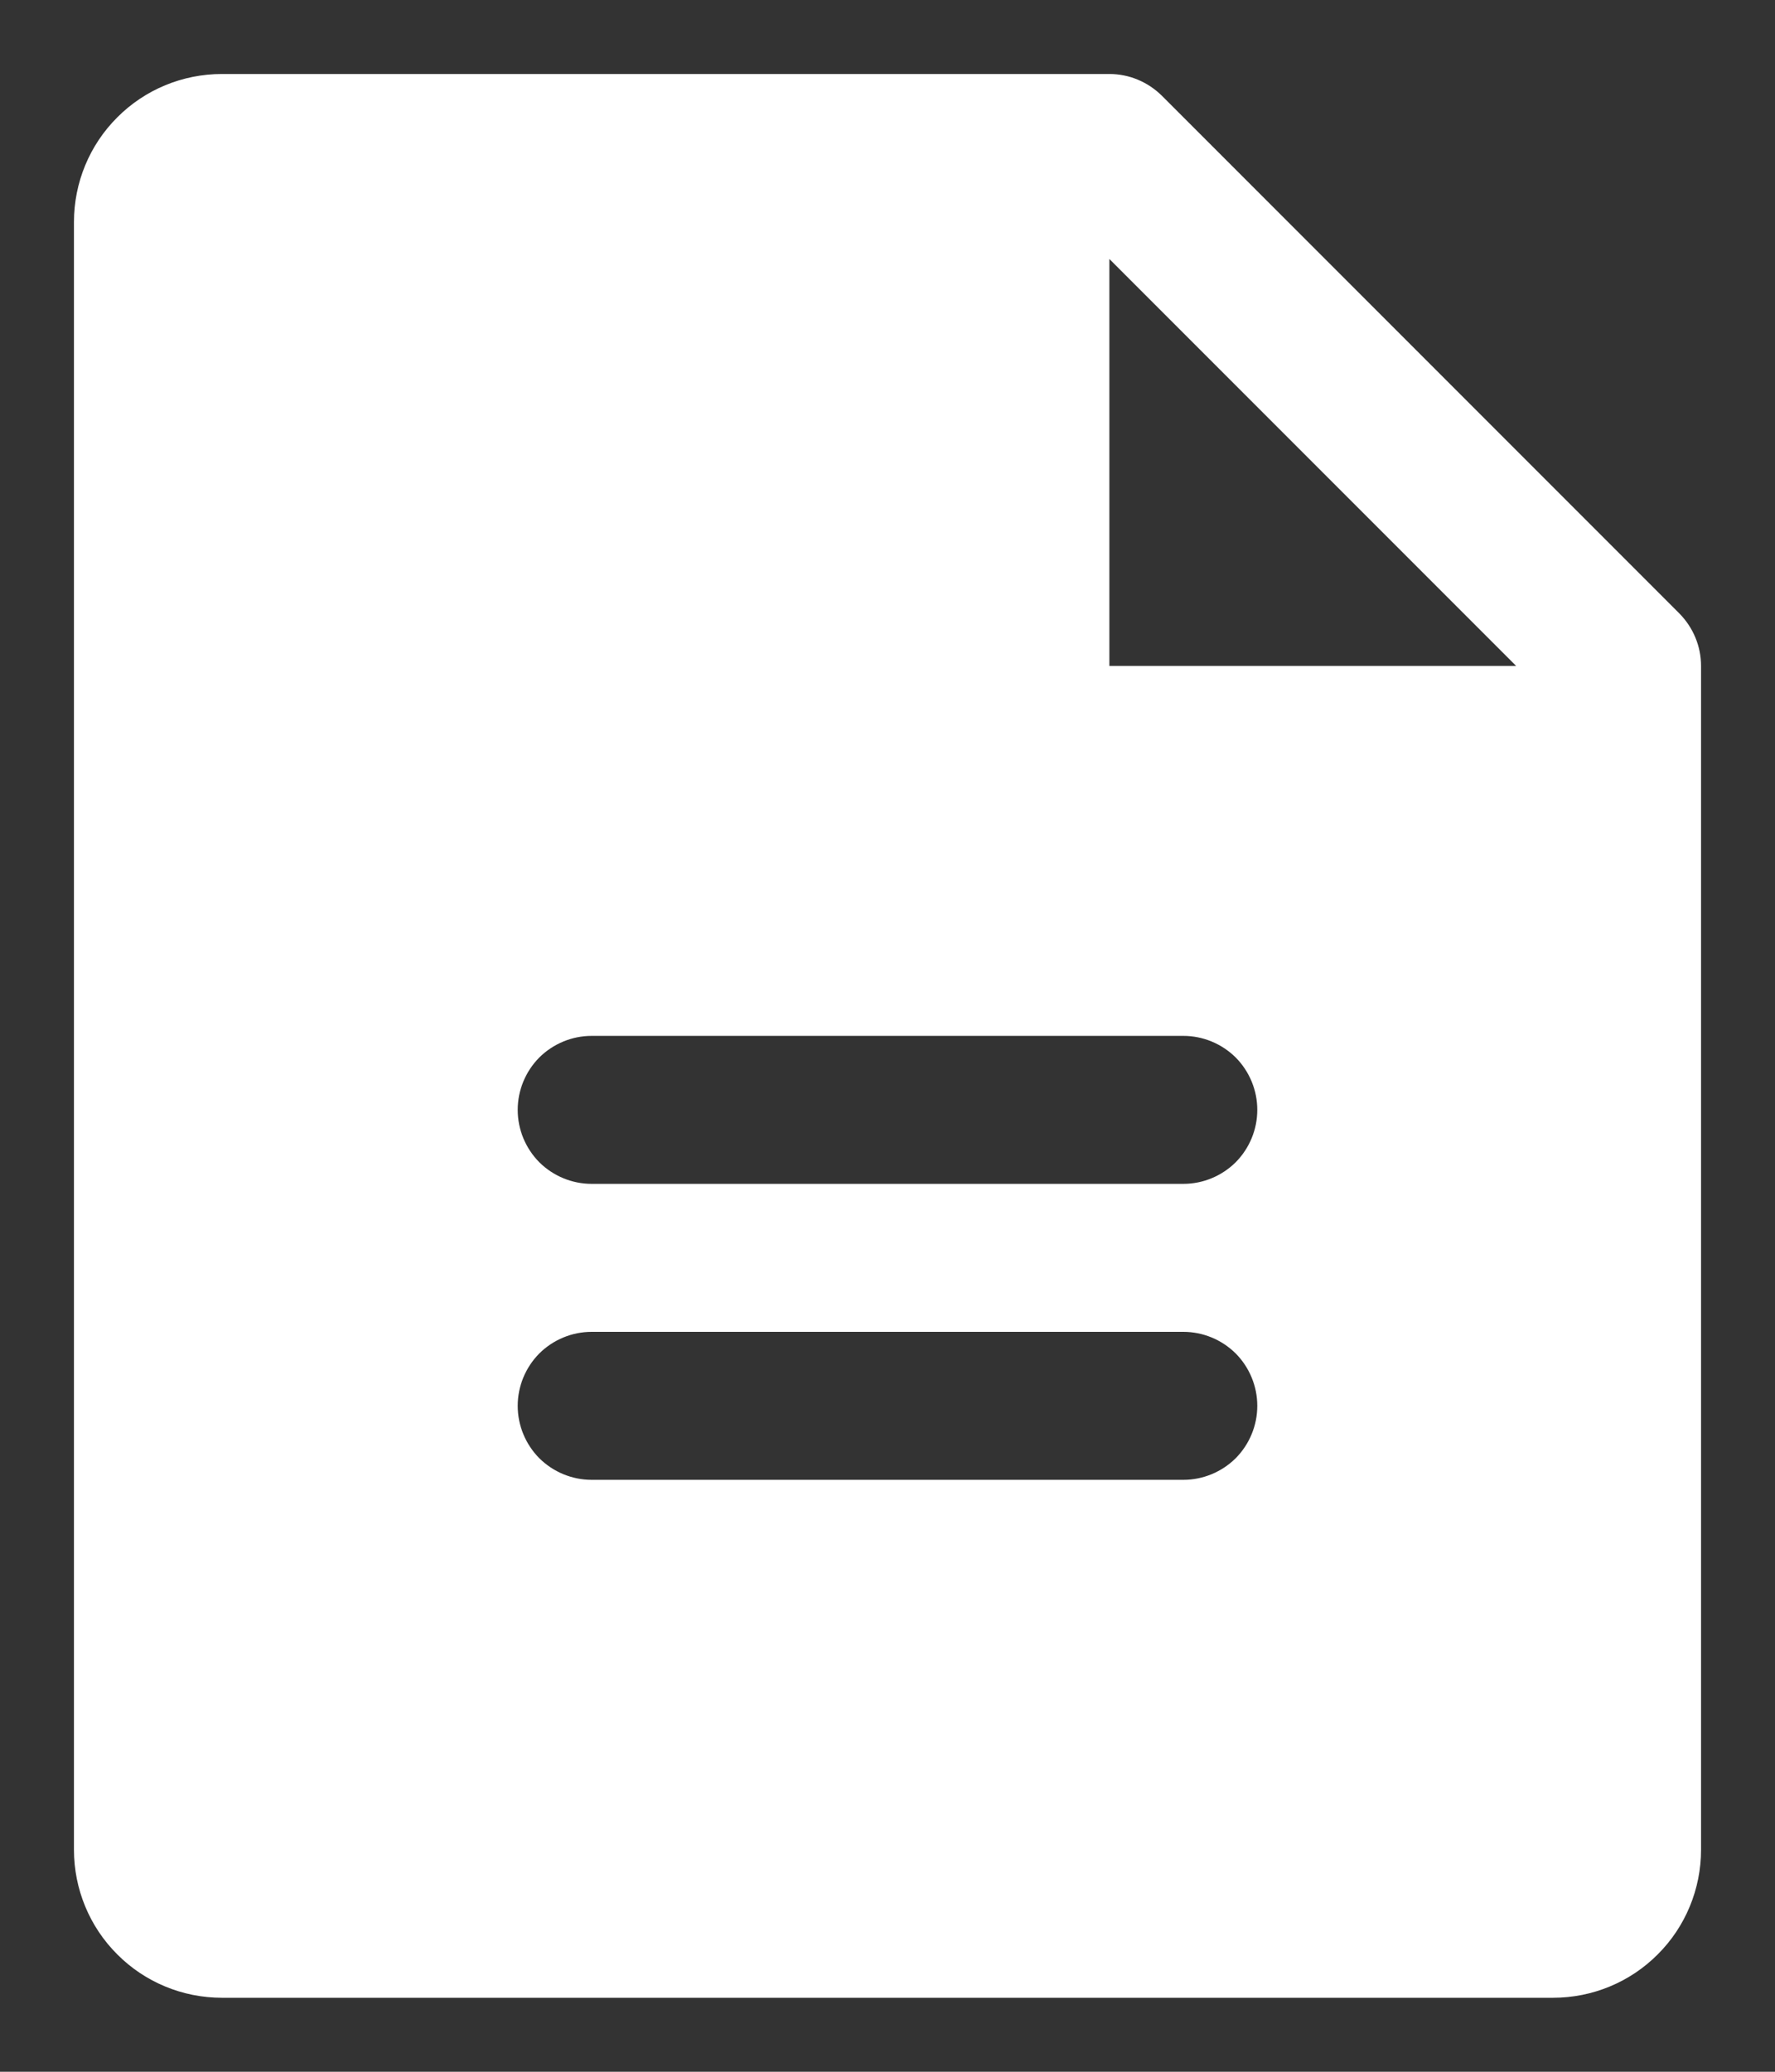<?xml version="1.0" encoding="UTF-8"?> <svg xmlns="http://www.w3.org/2000/svg" width="12" height="14" viewBox="0 0 12 14" fill="none"><rect x="0" y="0" width="12" height="14" fill="#333333" stroke="none"/><path d="M11.354 4.146L7.854 0.646C7.807 0.6 7.752 0.563 7.691 0.538C7.631 0.513 7.566 0.5 7.5 0.5H1.5C1.235 0.5 0.98 0.605 0.793 0.793C0.605 0.98 0.5 1.235 0.5 1.5V12.5C0.5 12.765 0.605 13.02 0.793 13.207C0.98 13.395 1.235 13.5 1.5 13.5H10.5C10.765 13.5 11.02 13.395 11.207 13.207C11.395 13.02 11.5 12.765 11.5 12.5V4.5C11.5 4.434 11.487 4.369 11.462 4.309C11.437 4.248 11.4 4.193 11.354 4.146ZM8 10H4C3.867 10 3.74 9.947 3.646 9.854C3.553 9.76 3.5 9.633 3.5 9.5C3.5 9.367 3.553 9.24 3.646 9.146C3.74 9.053 3.867 9 4 9H8C8.133 9 8.26 9.053 8.354 9.146C8.447 9.24 8.5 9.367 8.5 9.5C8.5 9.633 8.447 9.76 8.354 9.854C8.26 9.947 8.133 10 8 10ZM8 8H4C3.867 8 3.74 7.947 3.646 7.854C3.553 7.76 3.5 7.633 3.5 7.5C3.5 7.367 3.553 7.24 3.646 7.146C3.74 7.053 3.867 7 4 7H8C8.133 7 8.26 7.053 8.354 7.146C8.447 7.24 8.5 7.367 8.5 7.5C8.5 7.633 8.447 7.76 8.354 7.854C8.26 7.947 8.133 8 8 8ZM7.5 4.5V1.75L10.25 4.5H7.5Z" fill="white"></path></svg> 